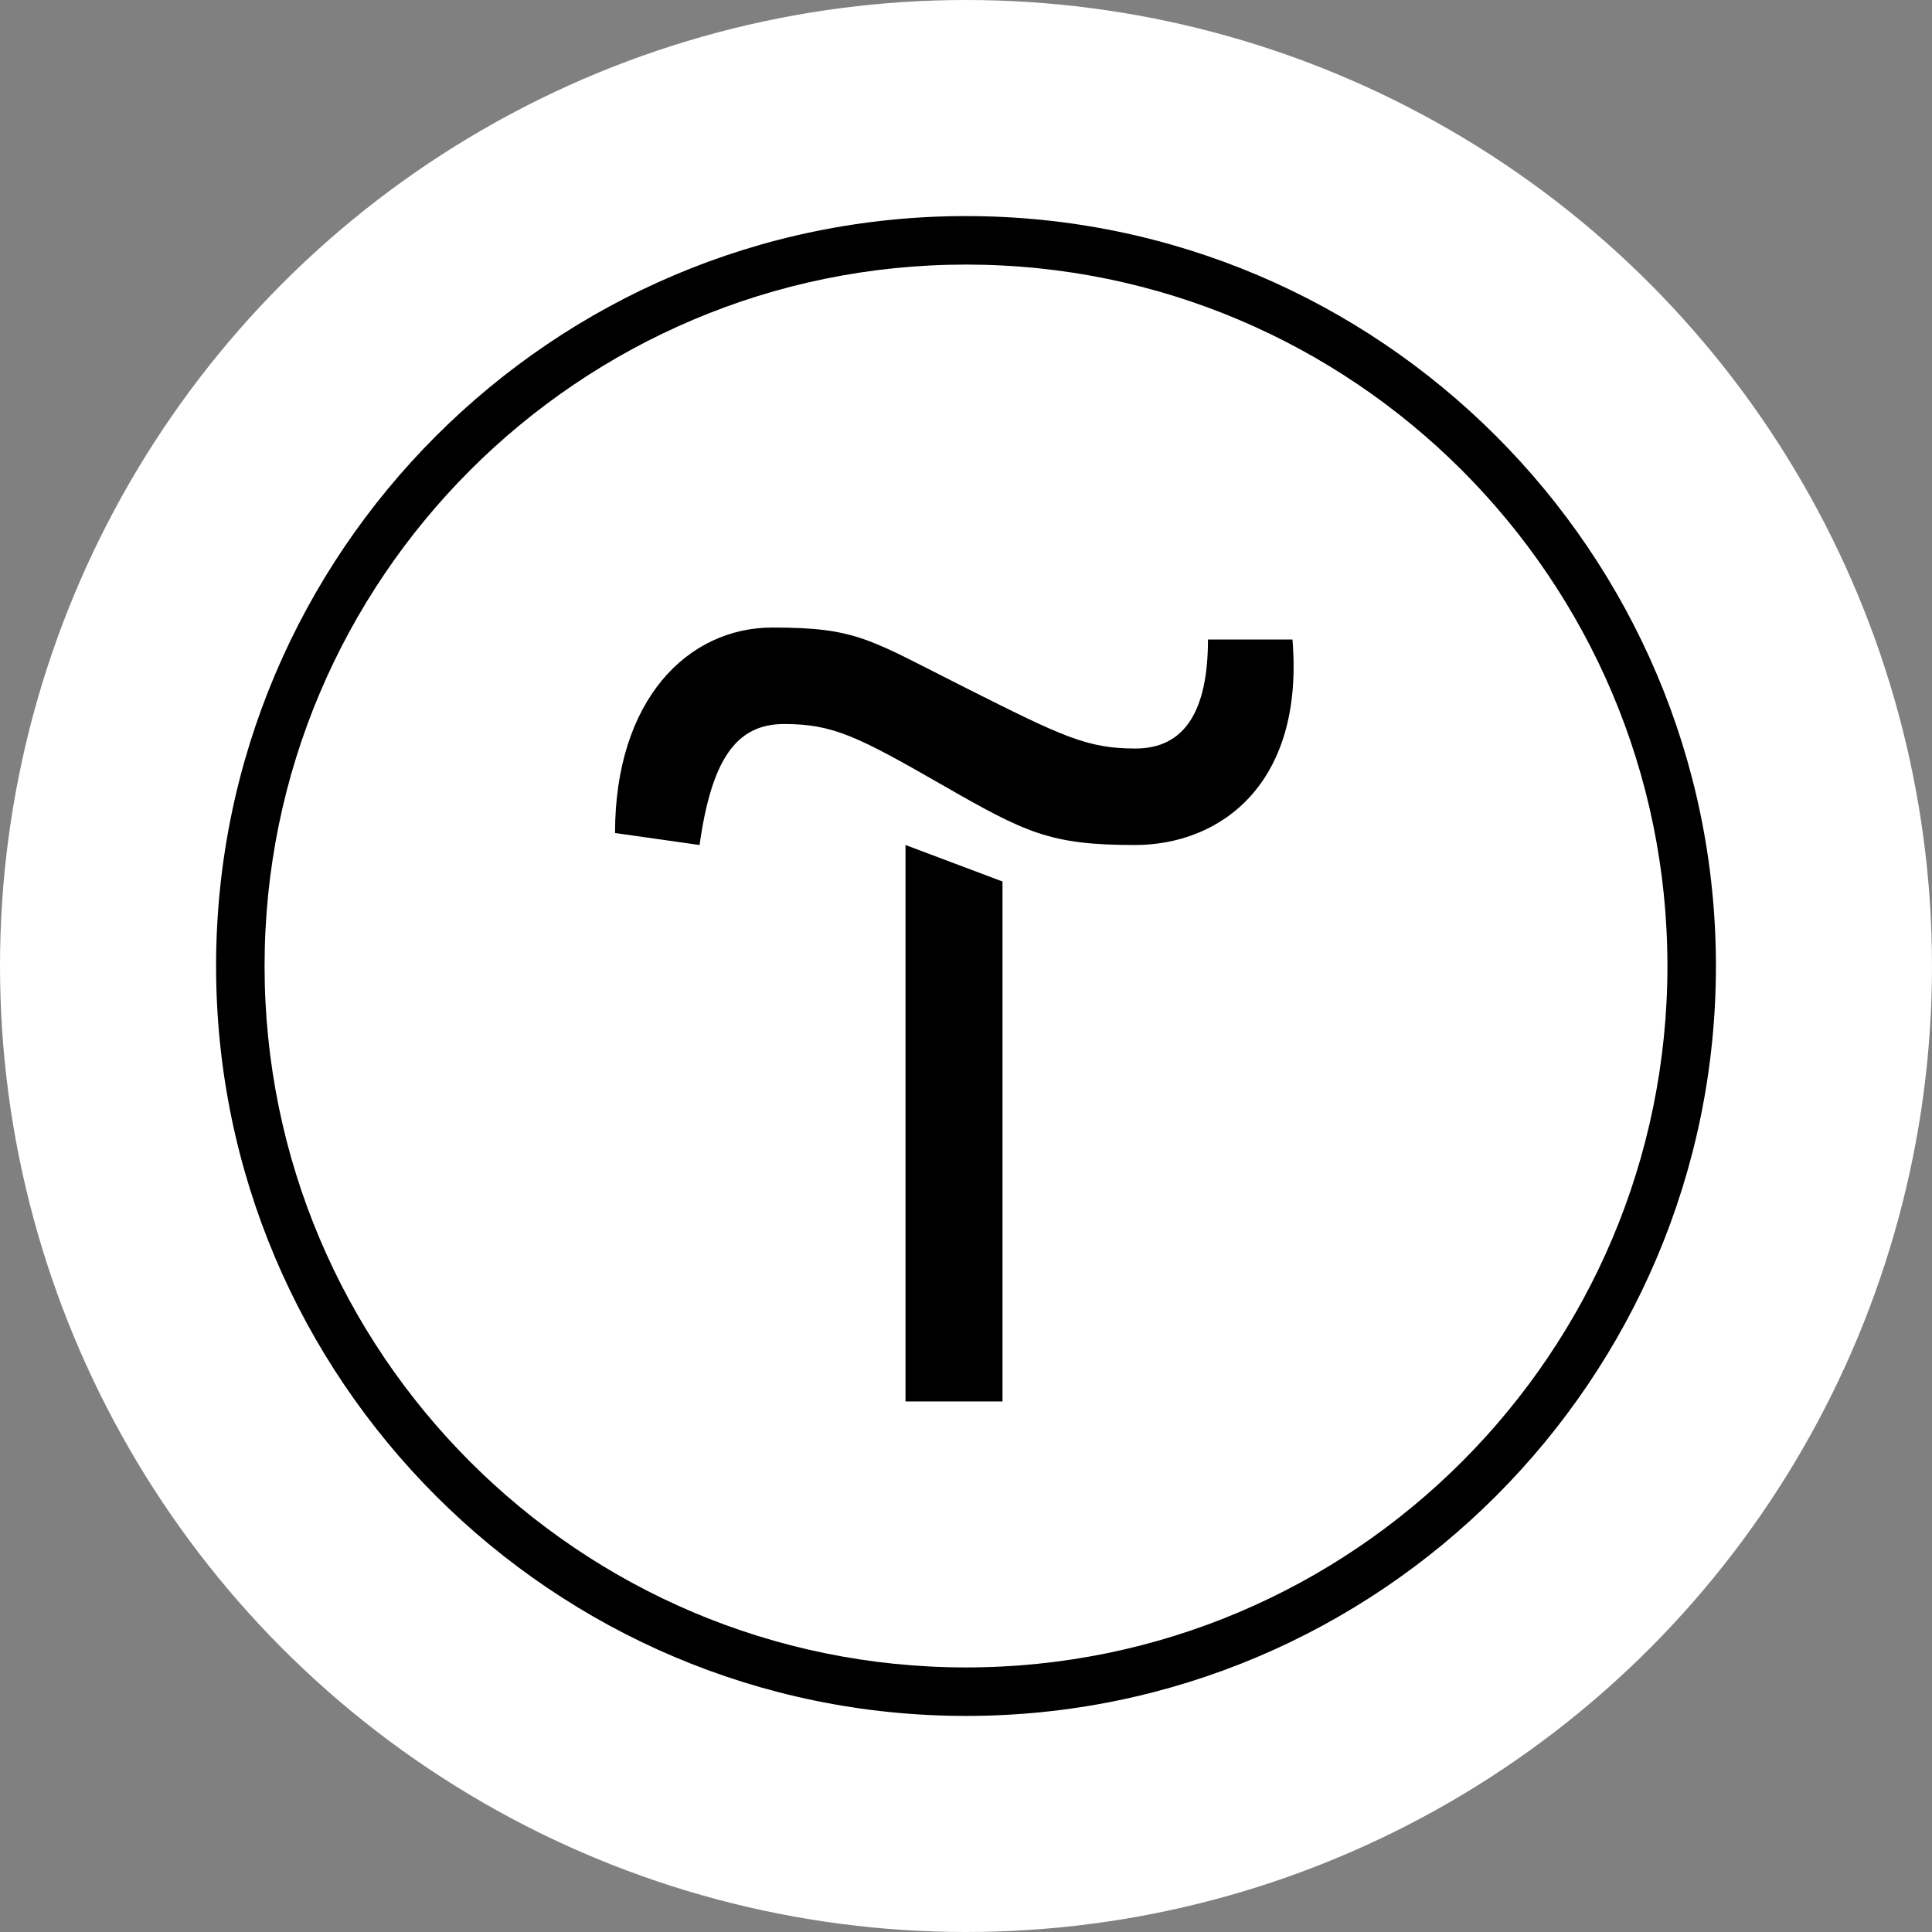 <?xml version="1.0" encoding="UTF-8"?> <svg xmlns="http://www.w3.org/2000/svg" width="152" height="152" viewBox="0 0 152 152" fill="none"><rect x="0" y="0" width="152" height="152" fill="#808080" stroke="none"/><circle cx="76" cy="76" r="76" fill="white"></circle><path d="M78.871 69.352V110.259H71.241V66.481L78.871 69.352Z" fill="black"></path><path d="M48.388 65.537C48.388 55.074 54.092 49.371 60.778 49.371C67.465 49.371 68.409 50.315 76 54.13C83.591 57.946 85.519 58.89 89.334 58.89C93.15 58.89 95.037 56.018 95.037 50.315H101.685C102.629 61.722 95.981 66.481 89.295 66.481C82.608 66.481 80.72 65.537 74.073 61.722C67.425 57.906 65.498 56.962 61.683 56.962C57.867 56.962 55.98 59.834 55.035 66.481L48.388 65.537Z" fill="black"></path><path d="M76 135C43.471 135 17 108.529 17 76C17 43.471 43.471 17 76 17C108.529 17 135 43.471 135 76C135 108.529 108.529 135 76 135ZM76 20.815C45.556 20.815 20.815 45.556 20.815 76C20.815 106.444 45.556 131.185 76 131.185C106.444 131.185 131.185 106.444 131.185 76C131.185 45.556 106.444 20.815 76 20.815Z" fill="black"></path></svg> 